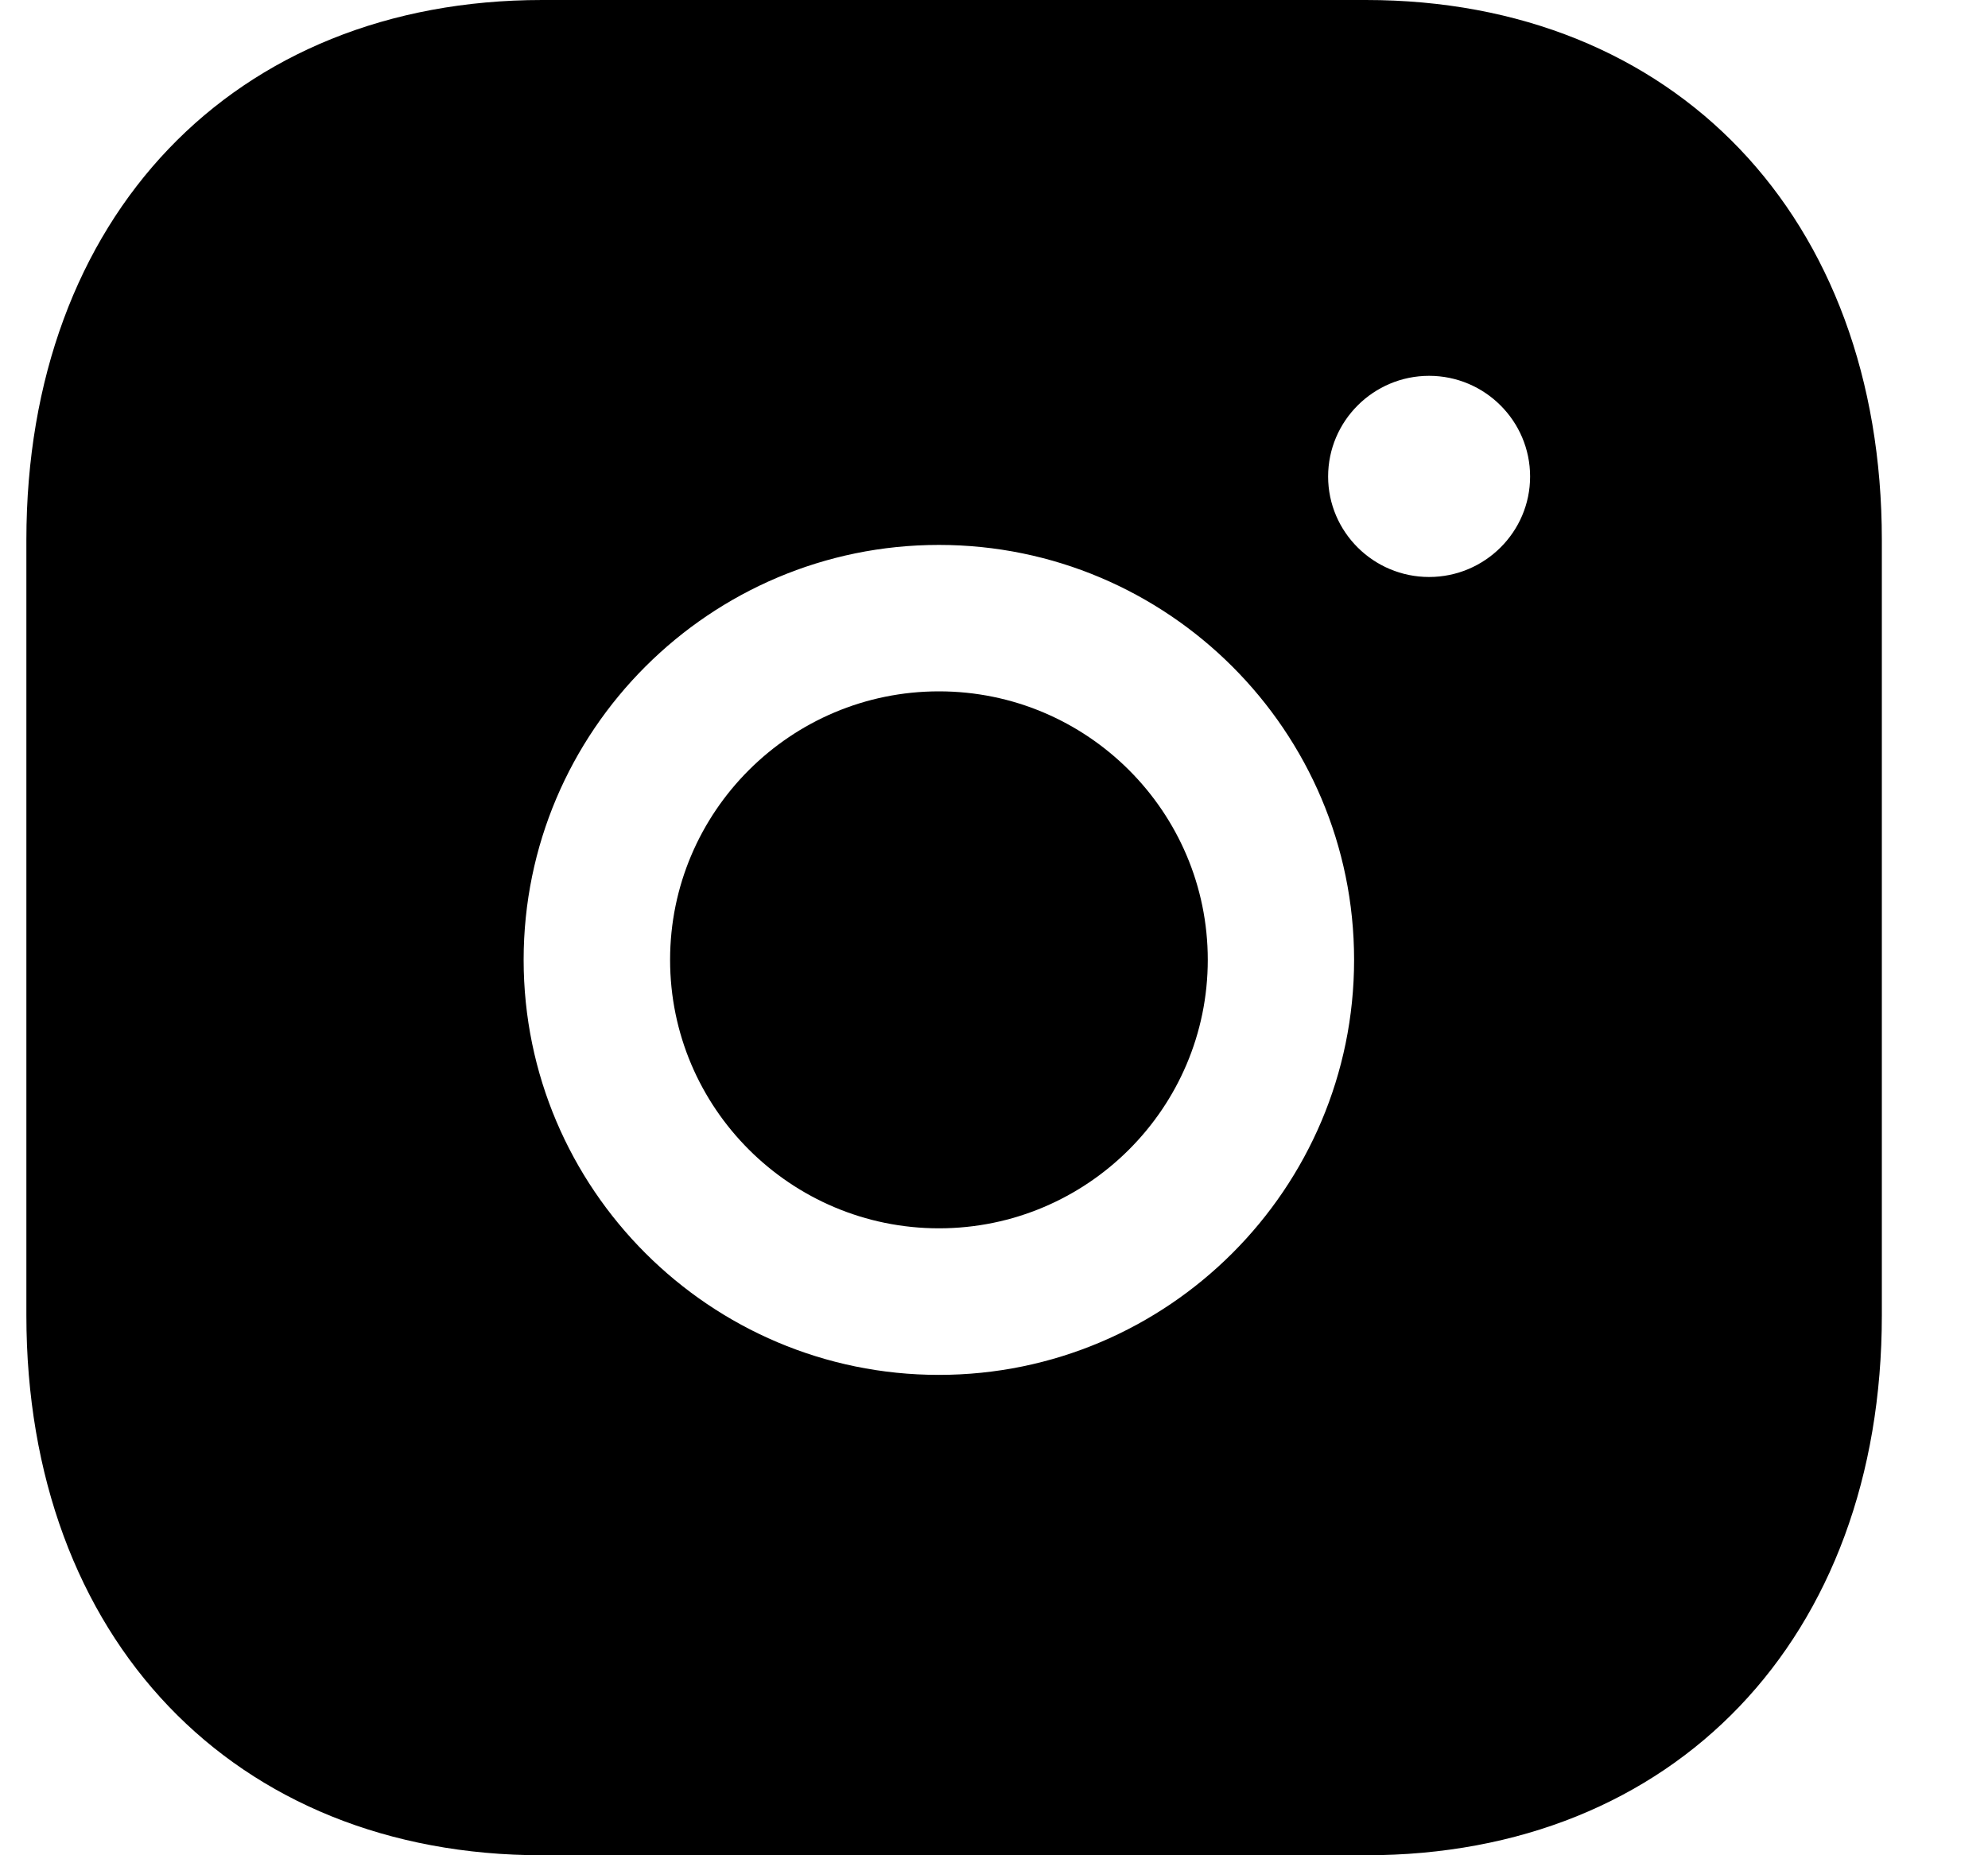 <svg width="15" height="14" viewBox="0 0 15 14" fill="none" xmlns="http://www.w3.org/2000/svg">
<g clip-path="url(#clip0_569_2696)">
<g clip-path="url(#clip1_569_2696)">
<g clip-path="url(#clip2_569_2696)">
<path fill-rule="evenodd" clip-rule="evenodd" d="M7.085 5.217C5.966 5.217 5.056 6.125 5.056 7.243C5.056 8.361 5.966 9.269 7.085 9.269C8.203 9.269 9.113 8.361 9.113 7.243C9.113 6.125 8.203 5.217 7.085 5.217Z" fill="black"/>
<path fill-rule="evenodd" clip-rule="evenodd" d="M10.783 4.354C10.363 4.354 10.021 4.014 10.021 3.596C10.021 3.177 10.363 2.836 10.783 2.836C11.203 2.836 11.545 3.177 11.545 3.596C11.545 4.014 11.203 4.354 10.783 4.354ZM7.084 10.375C5.357 10.375 3.951 8.97 3.951 7.243C3.951 5.516 5.357 4.112 7.084 4.112C8.812 4.112 10.217 5.516 10.217 7.243C10.217 8.97 8.812 10.375 7.084 10.375ZM10.306 0H4.091C1.764 0 0.199 1.637 0.199 4.075V9.925C0.199 12.362 1.764 14 4.091 14H10.306C12.634 14 14.199 12.362 14.199 9.925V4.075C14.199 1.637 12.635 0 10.306 0Z" fill="black"/>
</g>
</g>
</g>
<defs>
<clipPath id="clip0_569_2696">
<rect width="15" height="14" fill="white"/>
</clipPath>
<clipPath id="clip1_569_2696">
<rect width="15" height="14" fill="white"/>
</clipPath>
<clipPath id="clip2_569_2696">
<rect width="15" height="14" fill="white"/>
</clipPath>
</defs>
</svg>

